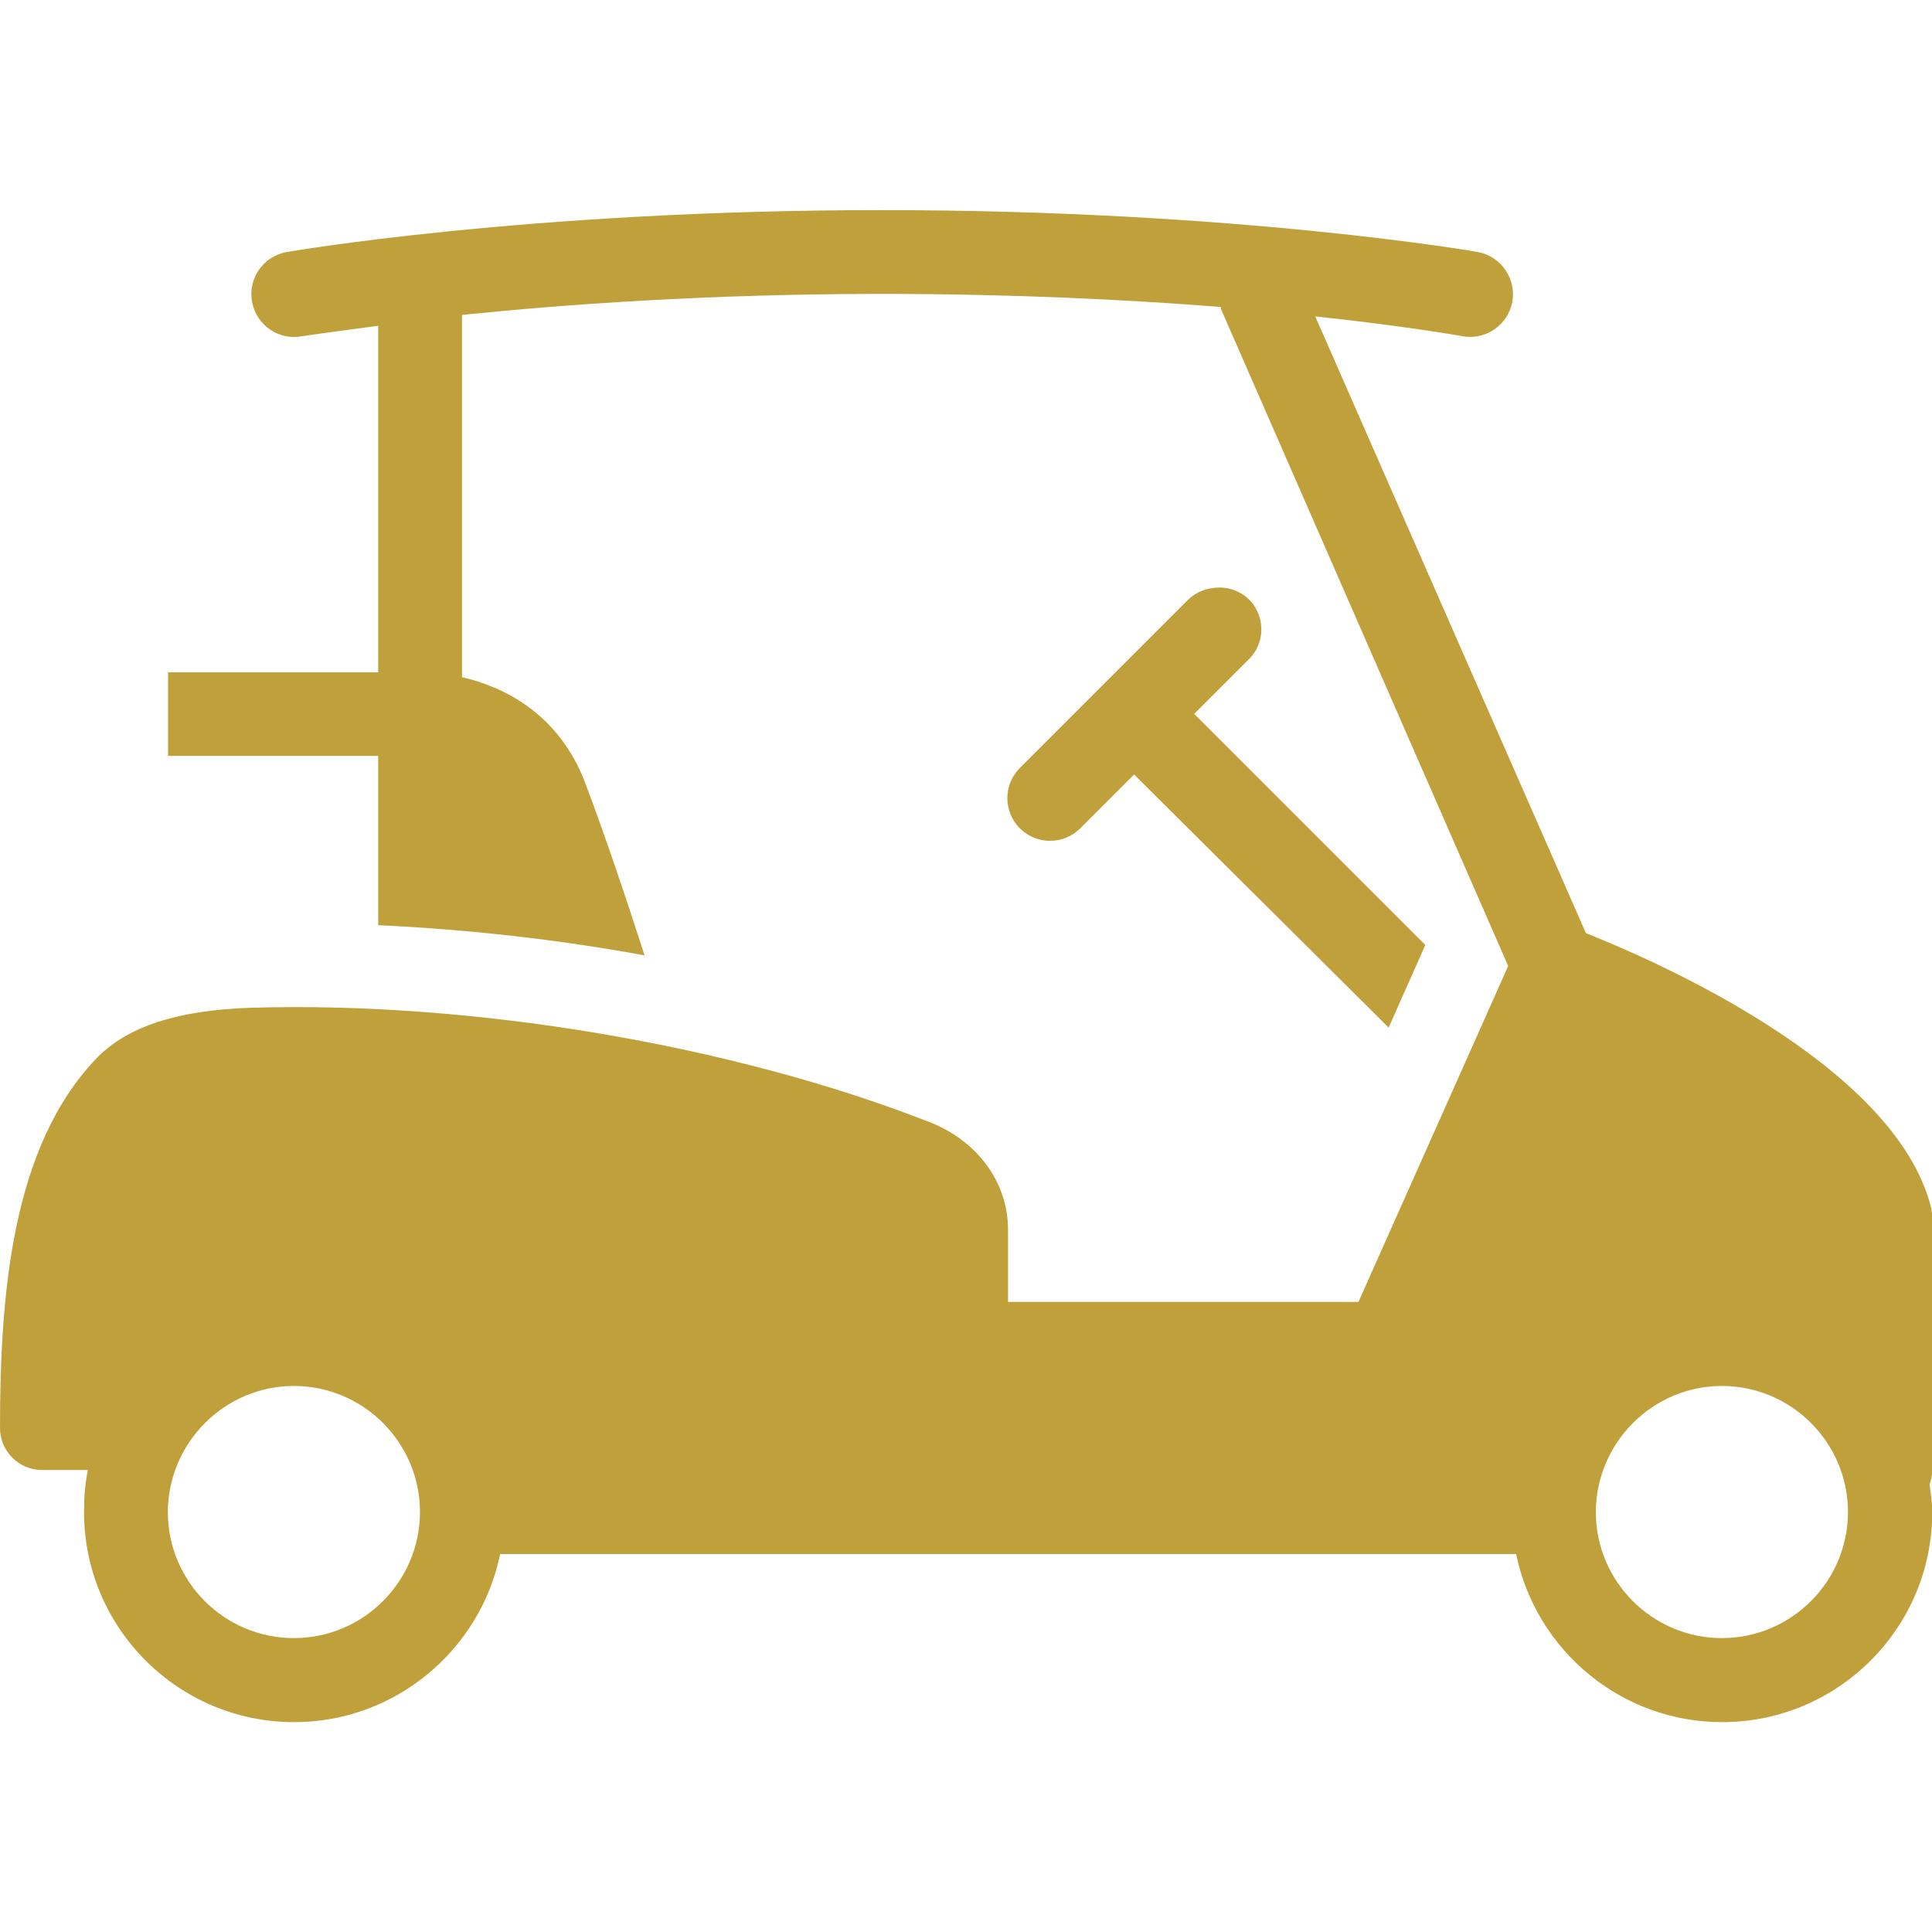 <?xml version="1.0" encoding="utf-8"?>
<!-- Generator: Adobe Illustrator 25.2.1, SVG Export Plug-In . SVG Version: 6.00 Build 0)  -->
<svg version="1.1" id="Camada_1" xmlns="http://www.w3.org/2000/svg" xmlns:xlink="http://www.w3.org/1999/xlink" x="0px" y="0px"
	 viewBox="0 0 800 800" style="enable-background:new 0 0 800 800;" xml:space="preserve">
<style type="text/css">
	.st0{fill:#C0A03B;}
</style>
<path class="st0" d="M365.2,87c-147.4,0-246.7,17.4-246.7,17.4c-9.6,1.8-16,11.1-14.1,20.7c1.8,9.6,11.1,16,20.7,14.1
	c0,0,13.2-1.9,31.5-4.3v143.5h-87V313h87v70.1c36.5,1.7,73.8,5.8,110.3,12.5c-6.9-21.4-16-48.7-24.5-71.2
	c-11.1-29.5-34.6-40.2-51.1-44v-150c41.9-4.3,101.8-8.7,173.9-8.7c54.6,0,102.1,2.4,140.2,5.4c0.1,0.5,0.3,1.1,0.5,1.6L624.5,400
	l-62,139.1H417.4v-29.9c0-19.6-12.6-36.8-32.6-44.6c-81.5-31.9-189.1-50.1-281-47.3c-30.4,1-51.4,7.8-64.1,21.2
	C4.8,475.1,0,536.3,0,591.3c0,9.6,7.8,17.4,17.4,17.4h19c-1.2,5.6-1.6,11.4-1.6,17.4c0,48,39,87,87,87c42,0,77.2-30,85.3-69.6h420.7
	c8.1,39.6,43.3,69.6,85.3,69.6c48,0,87-39,87-87c0-3.9-0.6-7.6-1.1-11.4c0.6-1.8,1.1-3.9,1.1-6V504.3c0-1.4-0.2-3-0.5-4.3
	c-15-60.1-118.2-103.8-142.9-113.6L544.6,131c38.1,4.1,60.9,8.2,60.9,8.2c9.6,1.8,18.9-4.6,20.7-14.1c1.8-9.6-4.6-18.9-14.1-20.7
	C612,104.3,512.6,87,365.2,87z M502.2,243.5c-3.9,0.4-7.5,2.2-10.3,4.9l-69.6,69.6c-6.9,6.9-6.9,18.1,0,25c6.9,6.9,18.1,6.9,25,0
	l22.3-22.3L575,425.5l15.2-34.2l-95.7-95.7l22.3-22.3c5.6-5.2,7.1-13.5,3.7-20.4C517.3,246.1,509.7,242.3,502.2,243.5z M121.7,573.9
	c28.7,0,52.2,23.4,52.2,52.2c0,28.7-23.4,52.2-52.2,52.2s-52.2-23.4-52.2-52.2C69.6,597.4,93,573.9,121.7,573.9z M713,573.9
	c28.7,0,52.2,23.4,52.2,52.2c0,28.7-23.4,52.2-52.2,52.2c-28.7,0-52.2-23.4-52.2-52.2C660.9,597.4,684.3,573.9,713,573.9z"/>
</svg>
